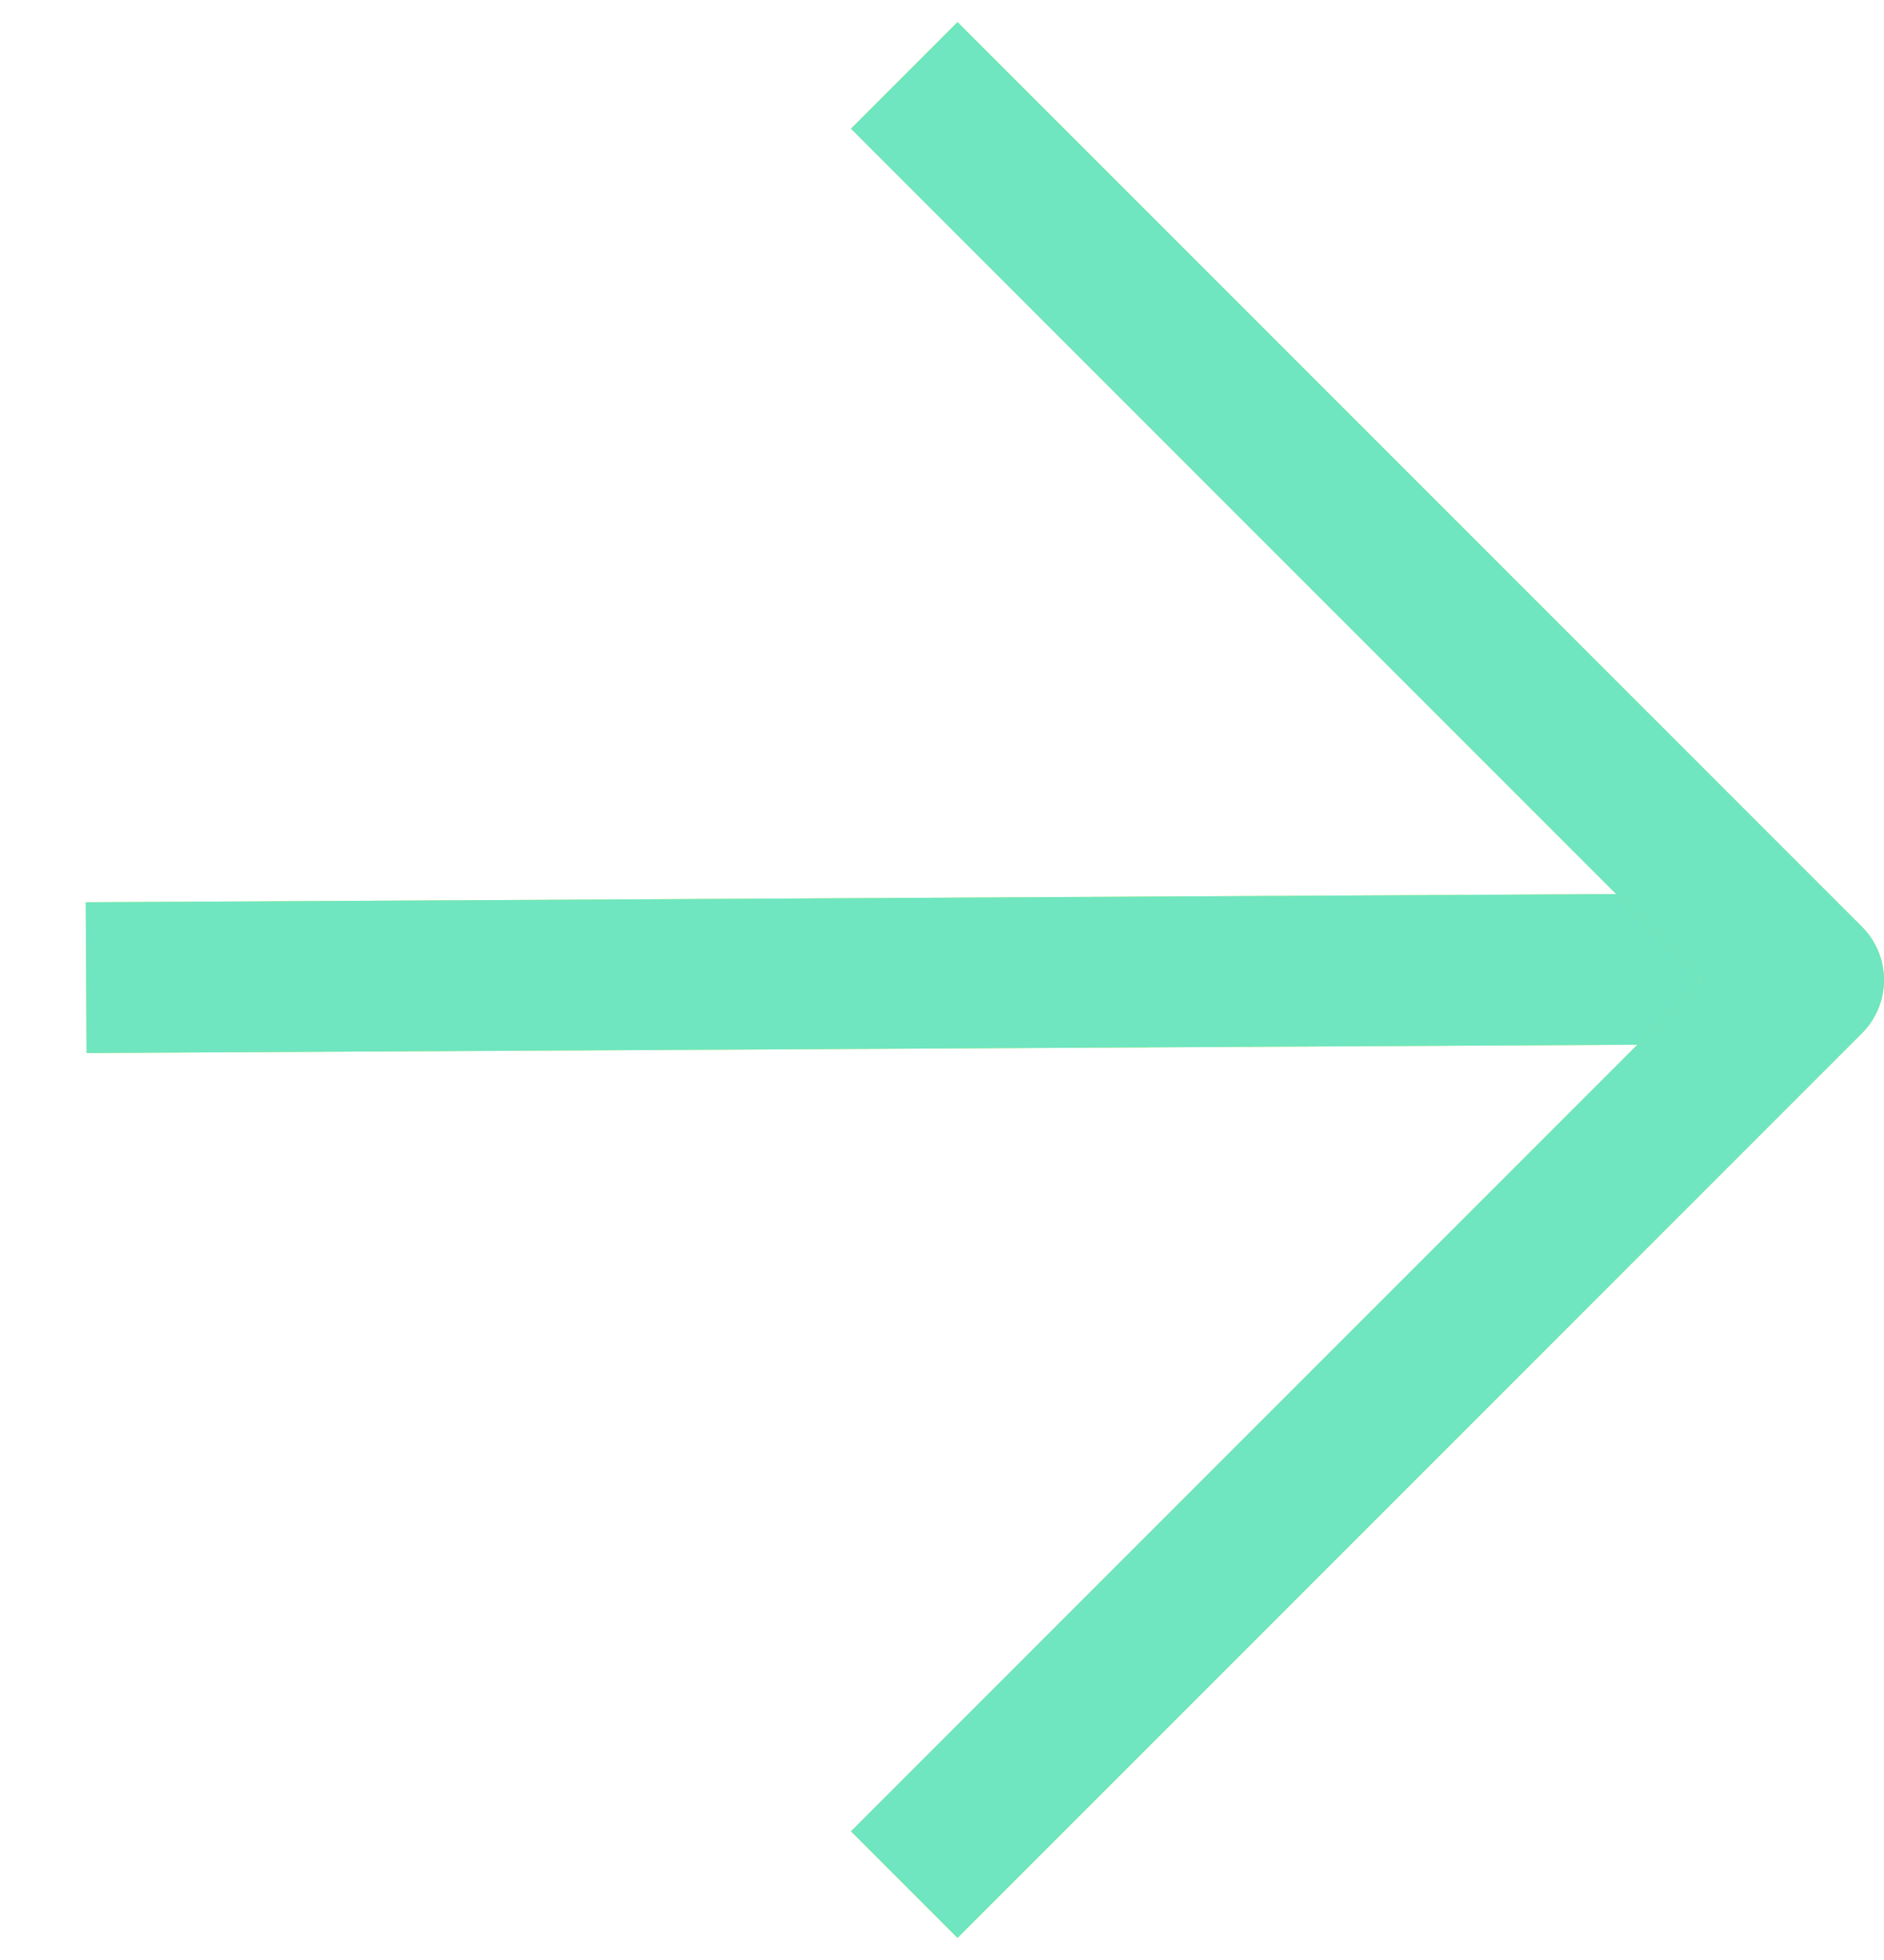 <?xml version="1.0" encoding="UTF-8"?> <svg xmlns="http://www.w3.org/2000/svg" width="25" height="26" viewBox="0 0 25 26" fill="none"><path d="M23.864 12.847L1.143 12.969" stroke="#CBE951" stroke-width="2" stroke-linejoin="round"></path><path d="M23.864 12.847L1.143 12.969" stroke="#6FE6C0" stroke-width="2" stroke-linejoin="round"></path><path d="M11.999 25L24 13L11.999 1" stroke="#CBE951" stroke-width="2" stroke-linejoin="round"></path><path d="M11.999 25L24 13L11.999 1" stroke="#6FE6C0" stroke-width="2" stroke-linejoin="round"></path></svg> 